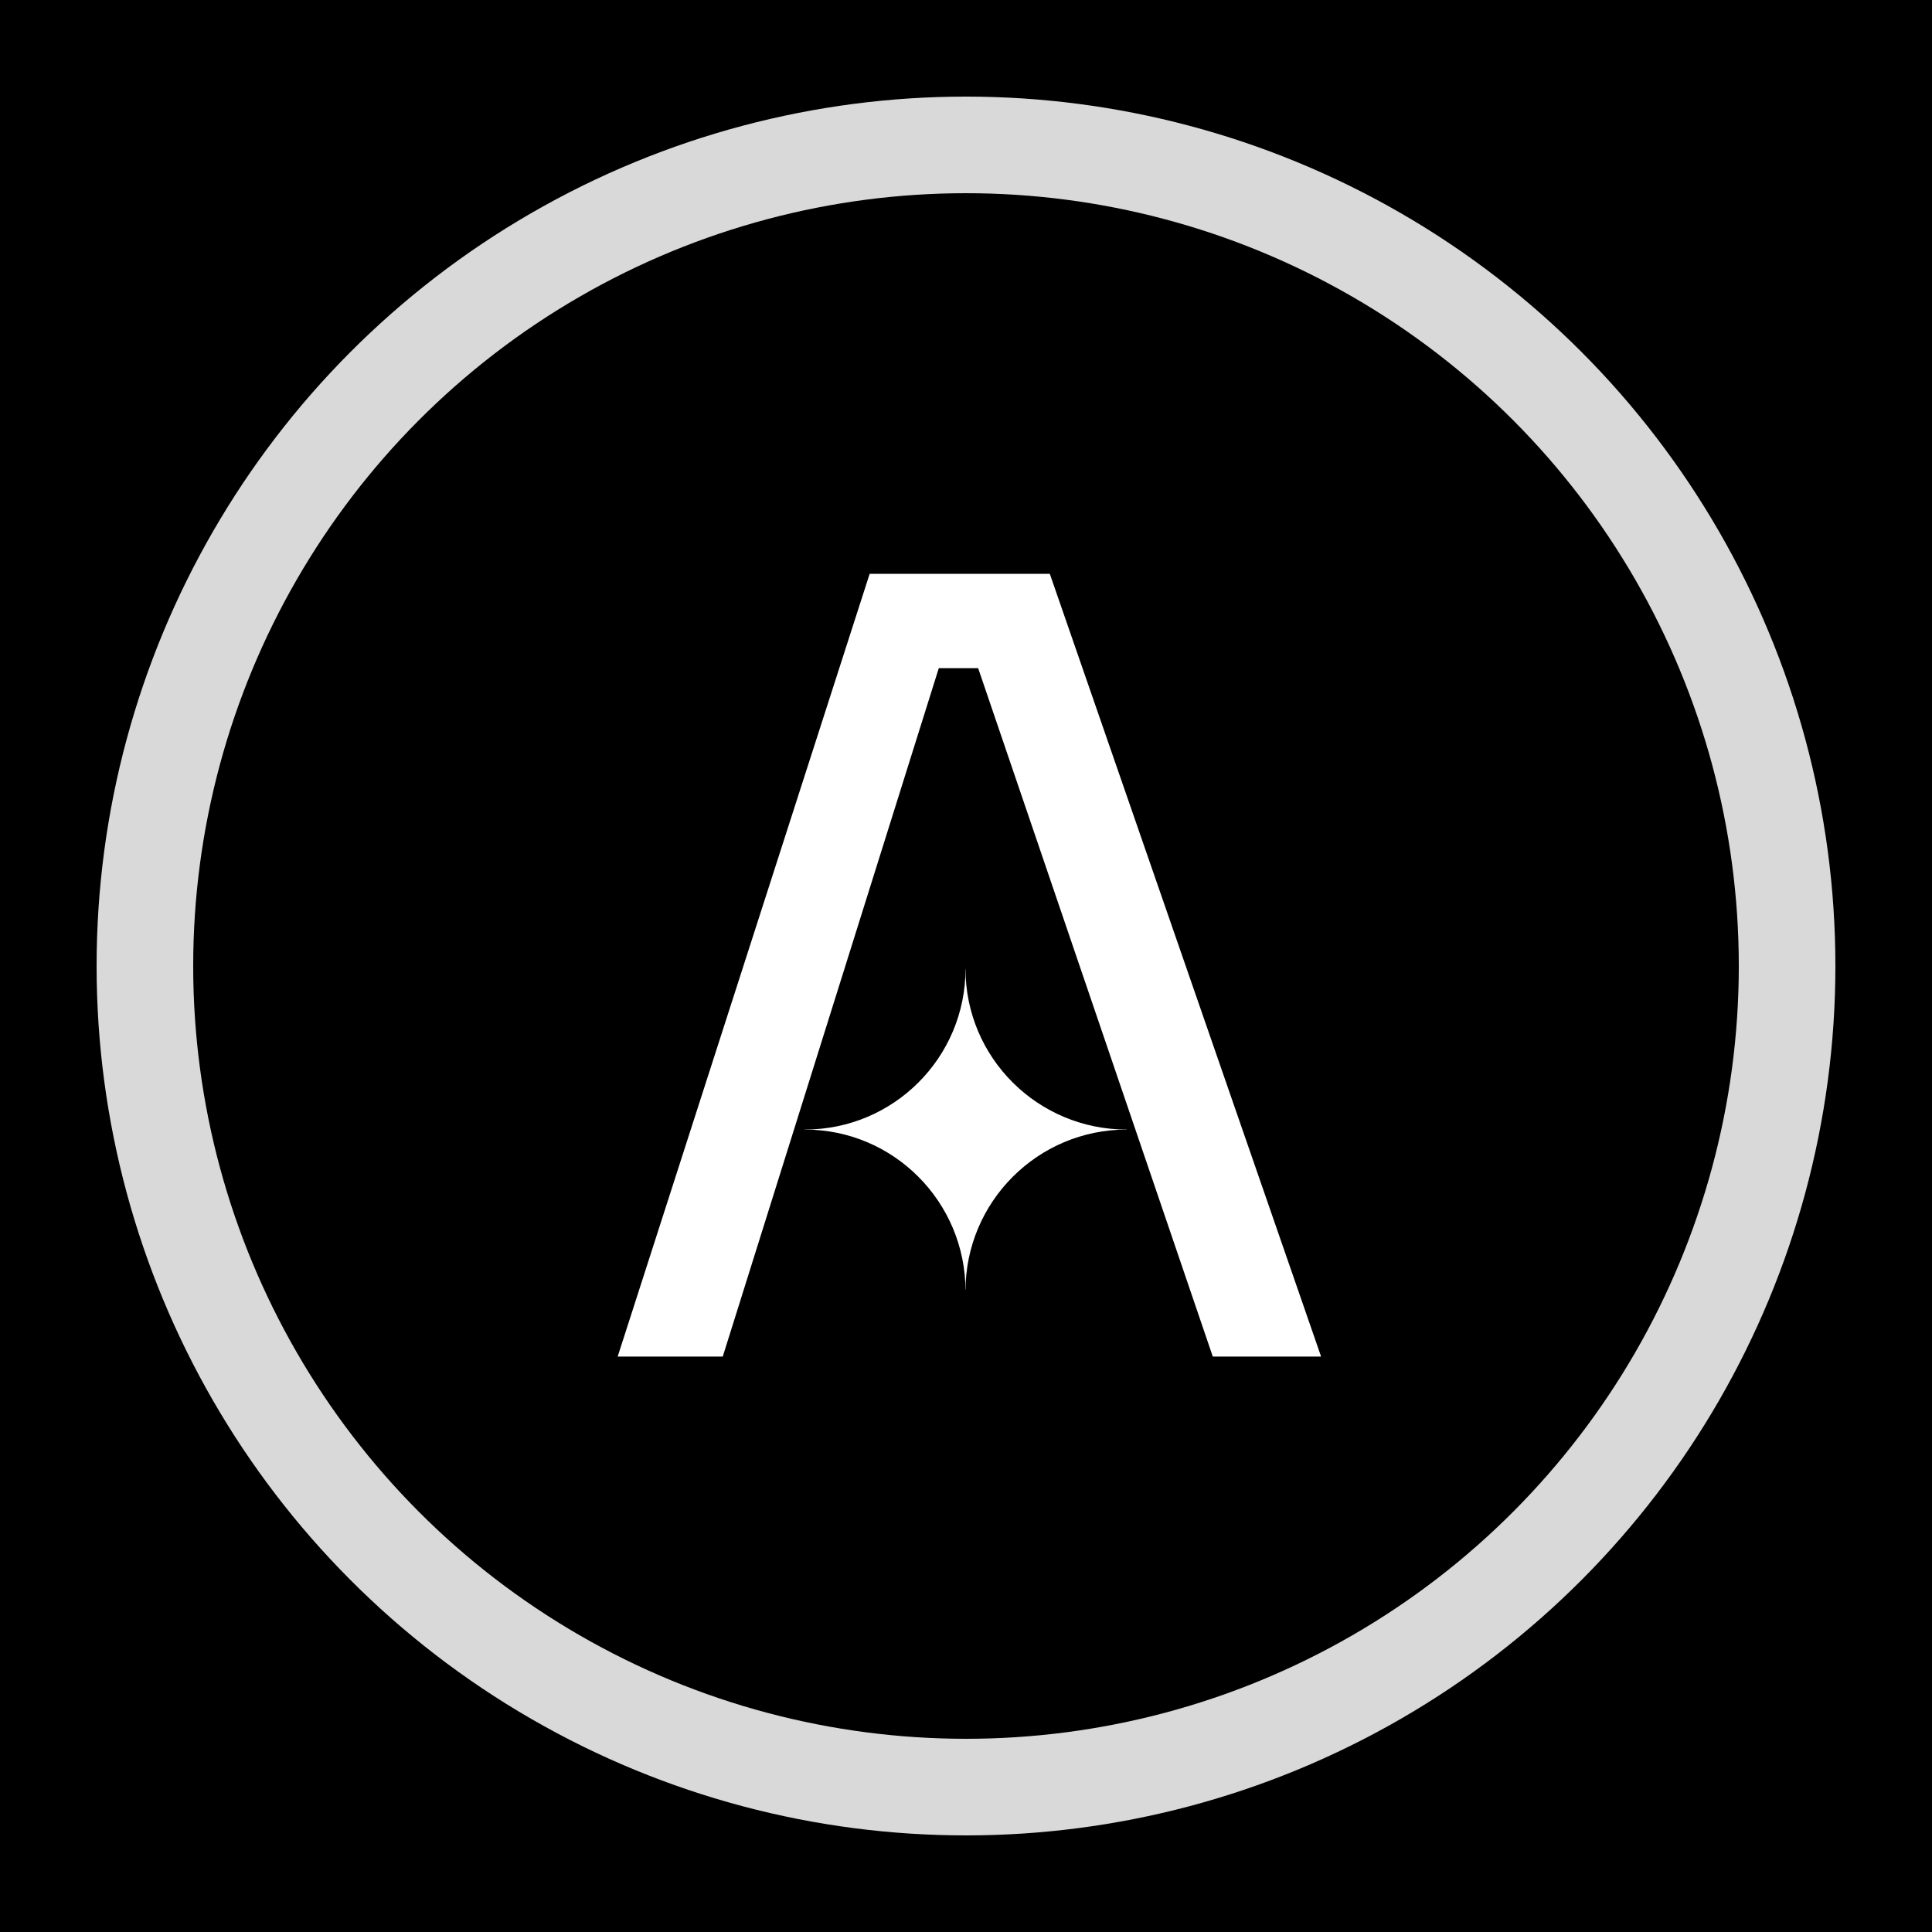 <svg width="1000" height="1000" viewBox="0 0 1000 1000" fill="none" xmlns="http://www.w3.org/2000/svg">
<rect width="1000" height="1000" fill="black"/>
<circle cx="500" cy="500" r="450" fill="#D9D9D9"/>
<circle cx="500" cy="500" r="400" fill="black"/>
<mask id="mask0_32_26" style="mask-type:luminance" maskUnits="userSpaceOnUse" x="400" y="485" width="200" height="200">
<path d="M600 685H400V485H600V685Z" fill="white"/>
</mask>
<g mask="url(#mask0_32_26)">
<path d="M600 685H400V485H600V685Z" fill="black"/>
<path d="M583.205 667.399H416.453V501.751H583.205V667.399Z" fill="white"/>
<path d="M416.538 584.66C462.491 584.66 499.743 622.046 499.743 668.163C499.743 714.281 462.491 751.667 416.538 751.667C370.586 751.667 333.333 714.281 333.333 668.163C333.333 622.046 370.586 584.66 416.538 584.66Z" fill="black"/>
<path d="M583.205 584.66C629.3 584.66 666.667 622.046 666.667 668.163C666.667 714.281 629.3 751.667 583.205 751.667C537.11 751.667 499.743 714.281 499.743 668.163C499.743 622.046 537.11 584.66 583.205 584.66Z" fill="black"/>
<path d="M583.205 418.333C629.3 418.333 666.667 455.567 666.667 501.497C666.667 547.427 629.3 584.66 583.205 584.66C537.11 584.66 499.743 547.427 499.743 501.497C499.743 455.567 537.11 418.333 583.205 418.333Z" fill="black"/>
<path d="M416.538 418.333C462.491 418.333 499.743 455.567 499.743 501.497C499.743 547.427 462.491 584.66 416.538 584.66C370.586 584.66 333.333 547.427 333.333 501.497C333.333 455.567 370.586 418.333 416.538 418.333Z" fill="black"/>
</g>
<path d="M543.375 297L683.79 702.15H627.735L501.75 332.52L528.39 345.84H461.79L490.095 332.52L374.1 702.15H319.71L450.135 297H543.375Z" fill="white"/>
</svg>
